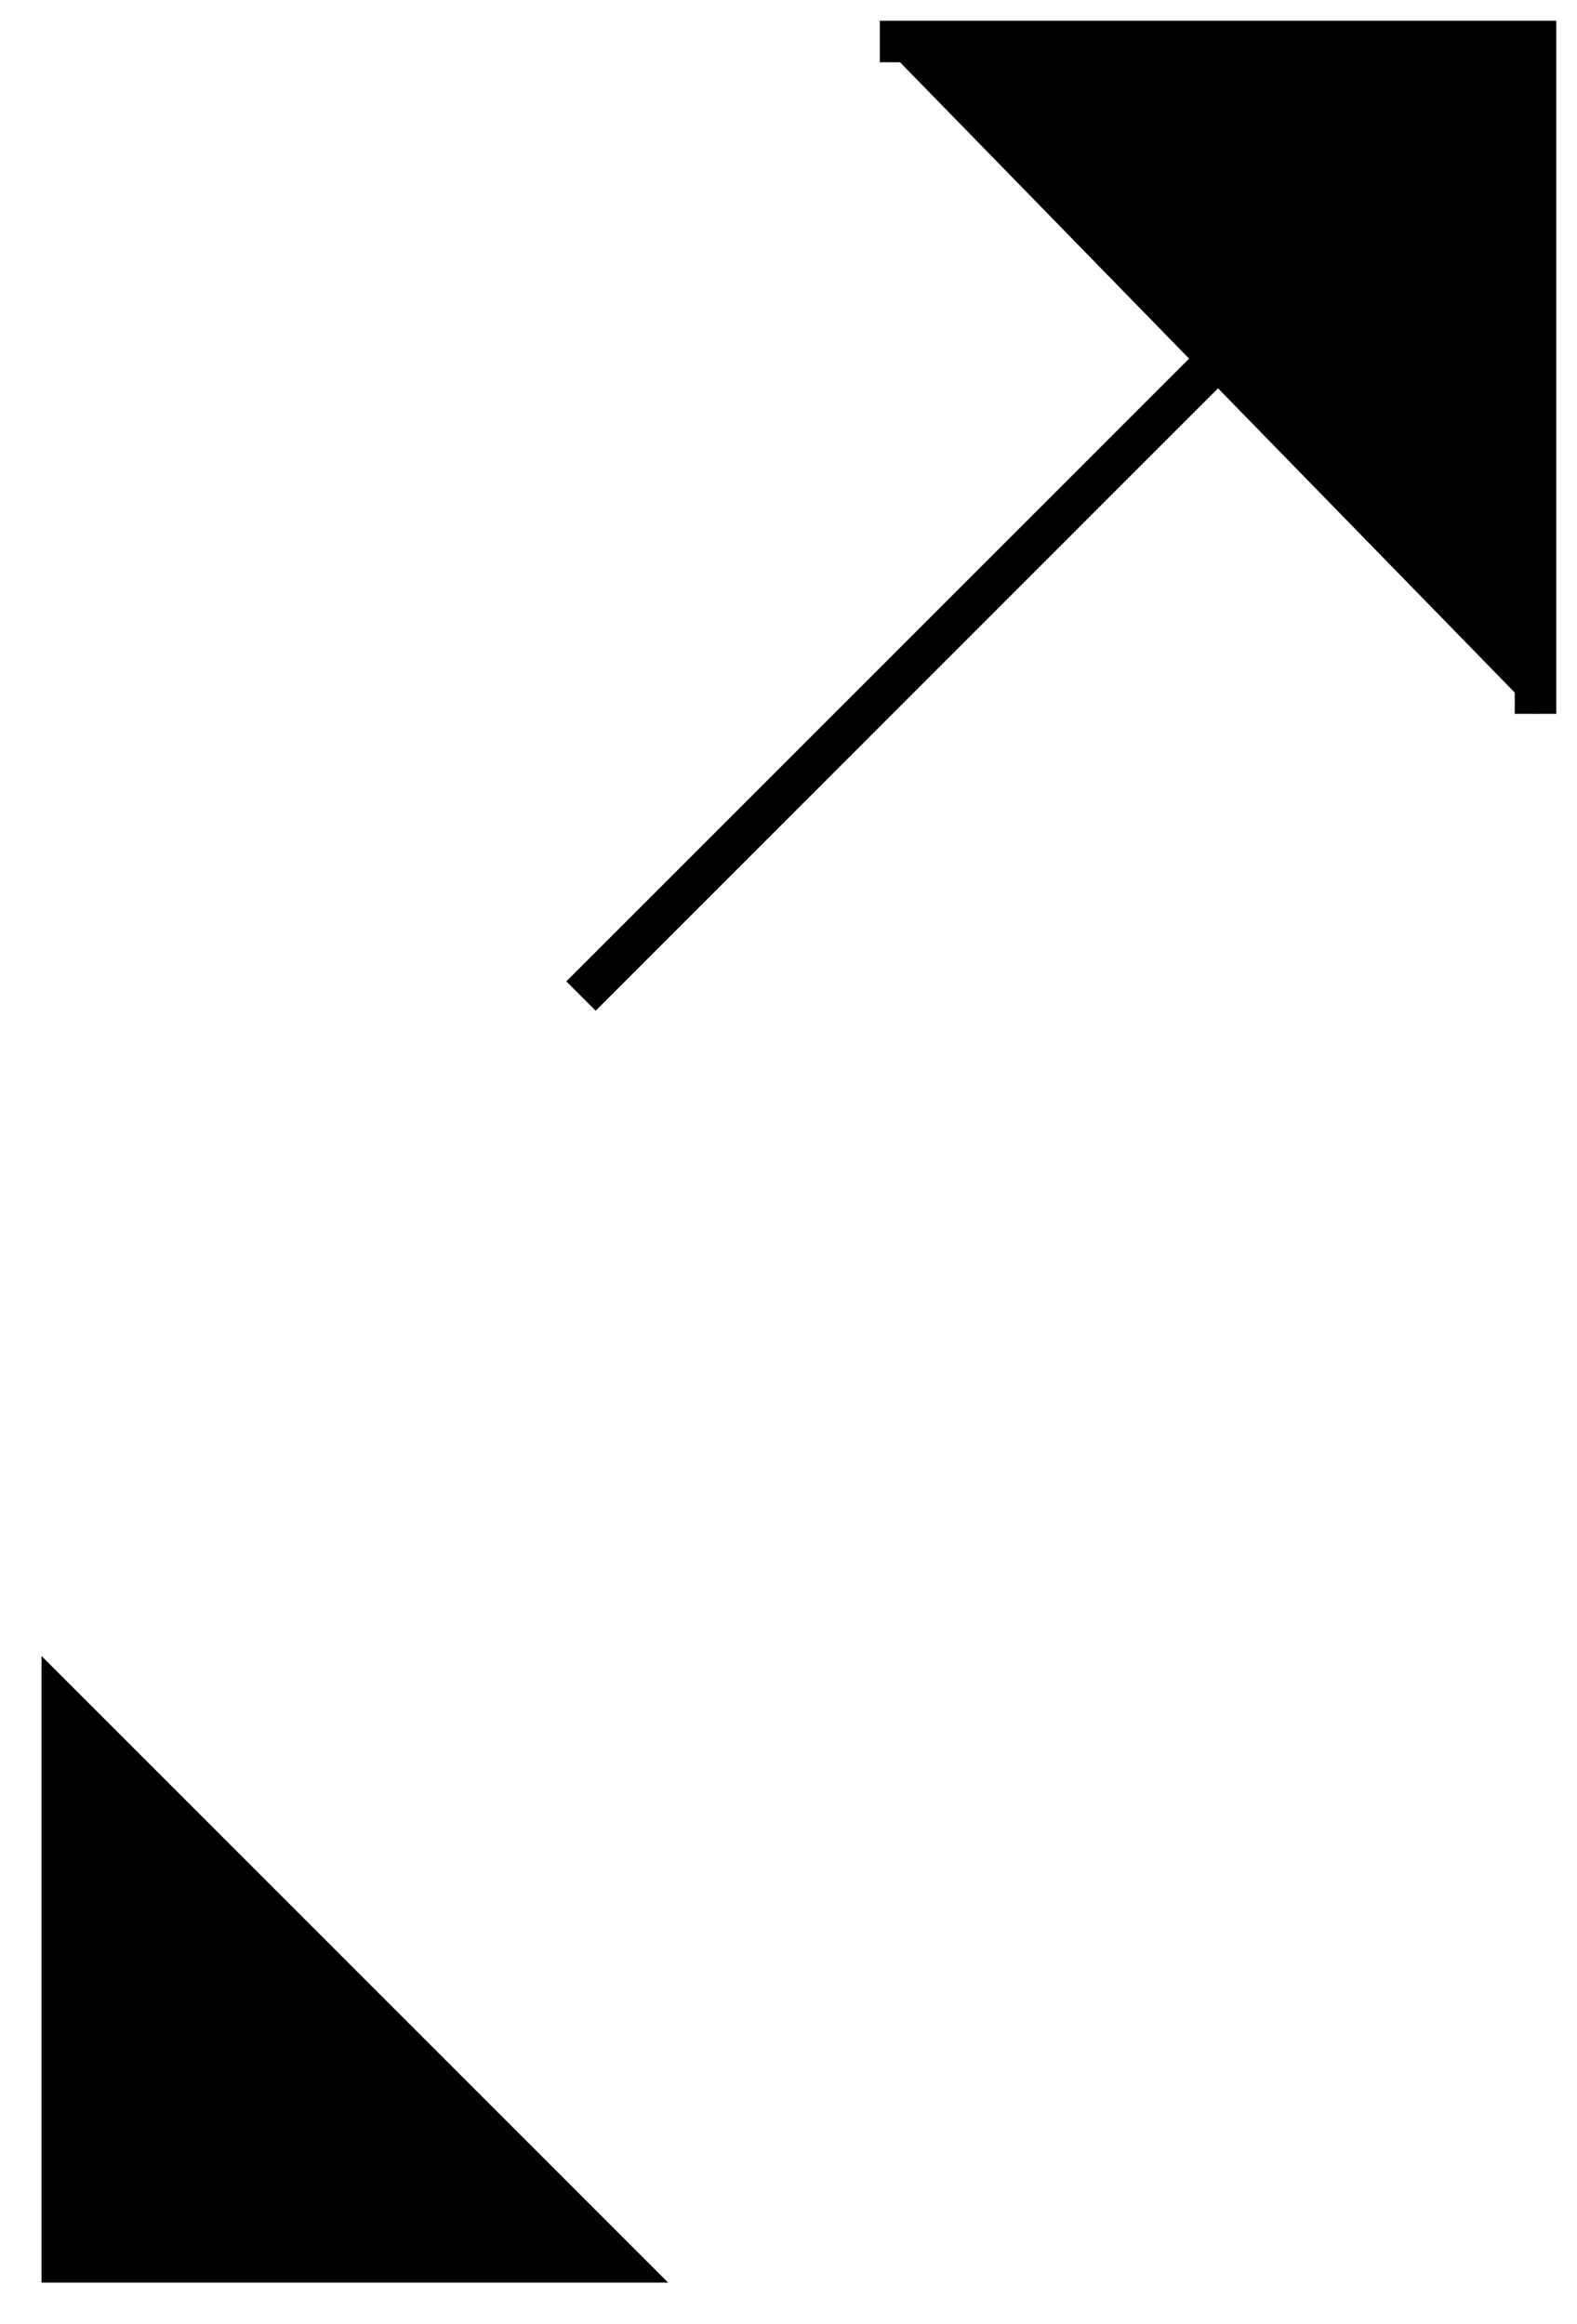 <svg version="1.1"
	 xmlns="http://www.w3.org/2000/svg" xmlns:xlink="http://www.w3.org/1999/xlink" viewBox="0 0 38 56">
    <g>
    	<line stroke="currentColor" x1="37" y1="1" x2="14" y2="24"/>
    	<line x1="25" y1="31" x2="1" y2="55"/>
    	<polyline stroke="currentColor" points="37,17.2 37,1 21.2,1 	"/>
    	<polyline points="16.1,55 1,55 1,39.9 	"/>
    </g>
</svg>
